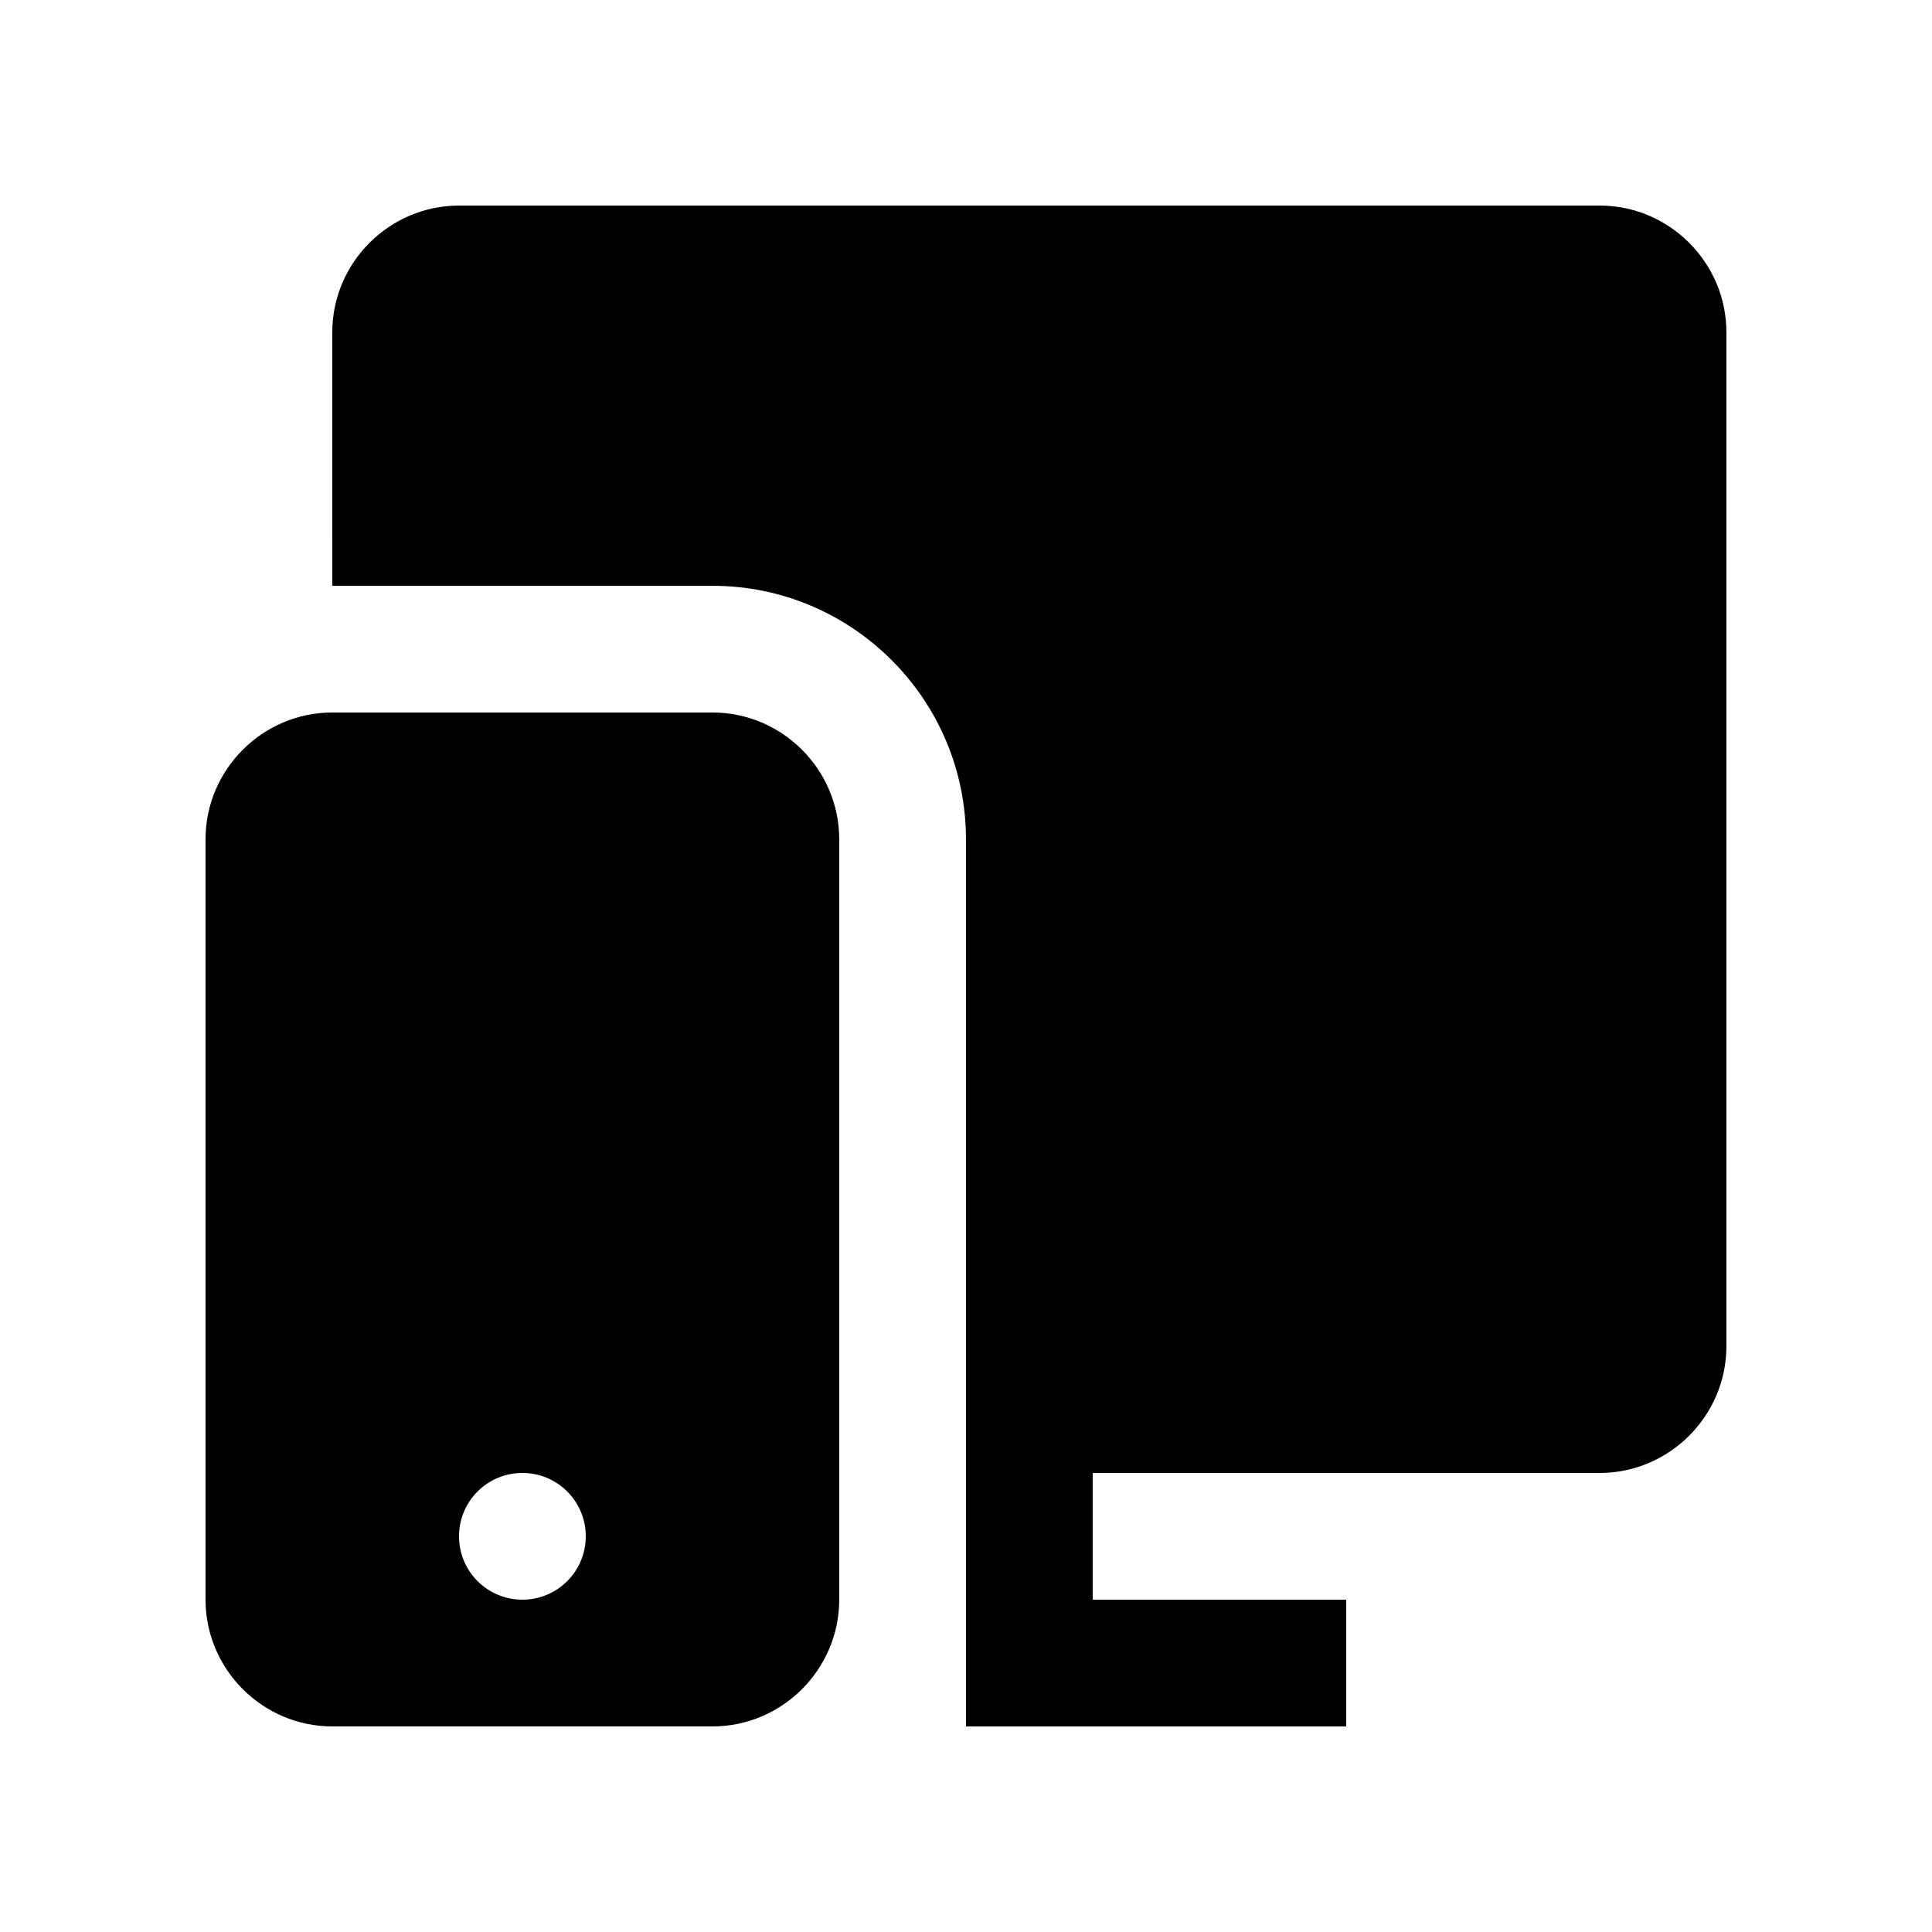 <?xml version="1.0" encoding="UTF-8"?>
<!-- Uploaded to: SVG Repo, www.svgrepo.com, Generator: SVG Repo Mixer Tools -->
<svg fill="#000000" width="800px" height="800px" version="1.1" viewBox="144 144 512 512" xmlns="http://www.w3.org/2000/svg">
 <g>
  <path d="m567.93 198.48h-302.29c-18.465 0-33.582 15.121-33.582 33.59l-0.004 67.172h100.76c37.031 0 67.176 30.121 67.176 67.172v235.11h100.76v-33.59h-67.176v-33.582h134.35c18.469-0.004 33.59-15.125 33.59-33.59v-268.7c0-18.469-15.121-33.586-33.59-33.586z"/>
  <path d="m332.82 332.82h-100.76c-18.469 0-33.59 15.121-33.59 33.582v201.52c0.004 18.473 15.121 33.594 33.59 33.594h100.76c18.465 0 33.582-15.121 33.582-33.59v-201.52c0.004-18.465-15.117-33.586-33.582-33.586zm-50.379 235.11c-9.285 0-16.797-7.508-16.797-16.793s7.512-16.793 16.797-16.793c9.281 0 16.793 7.508 16.793 16.793s-7.512 16.793-16.793 16.793z"/>
 </g>
</svg>